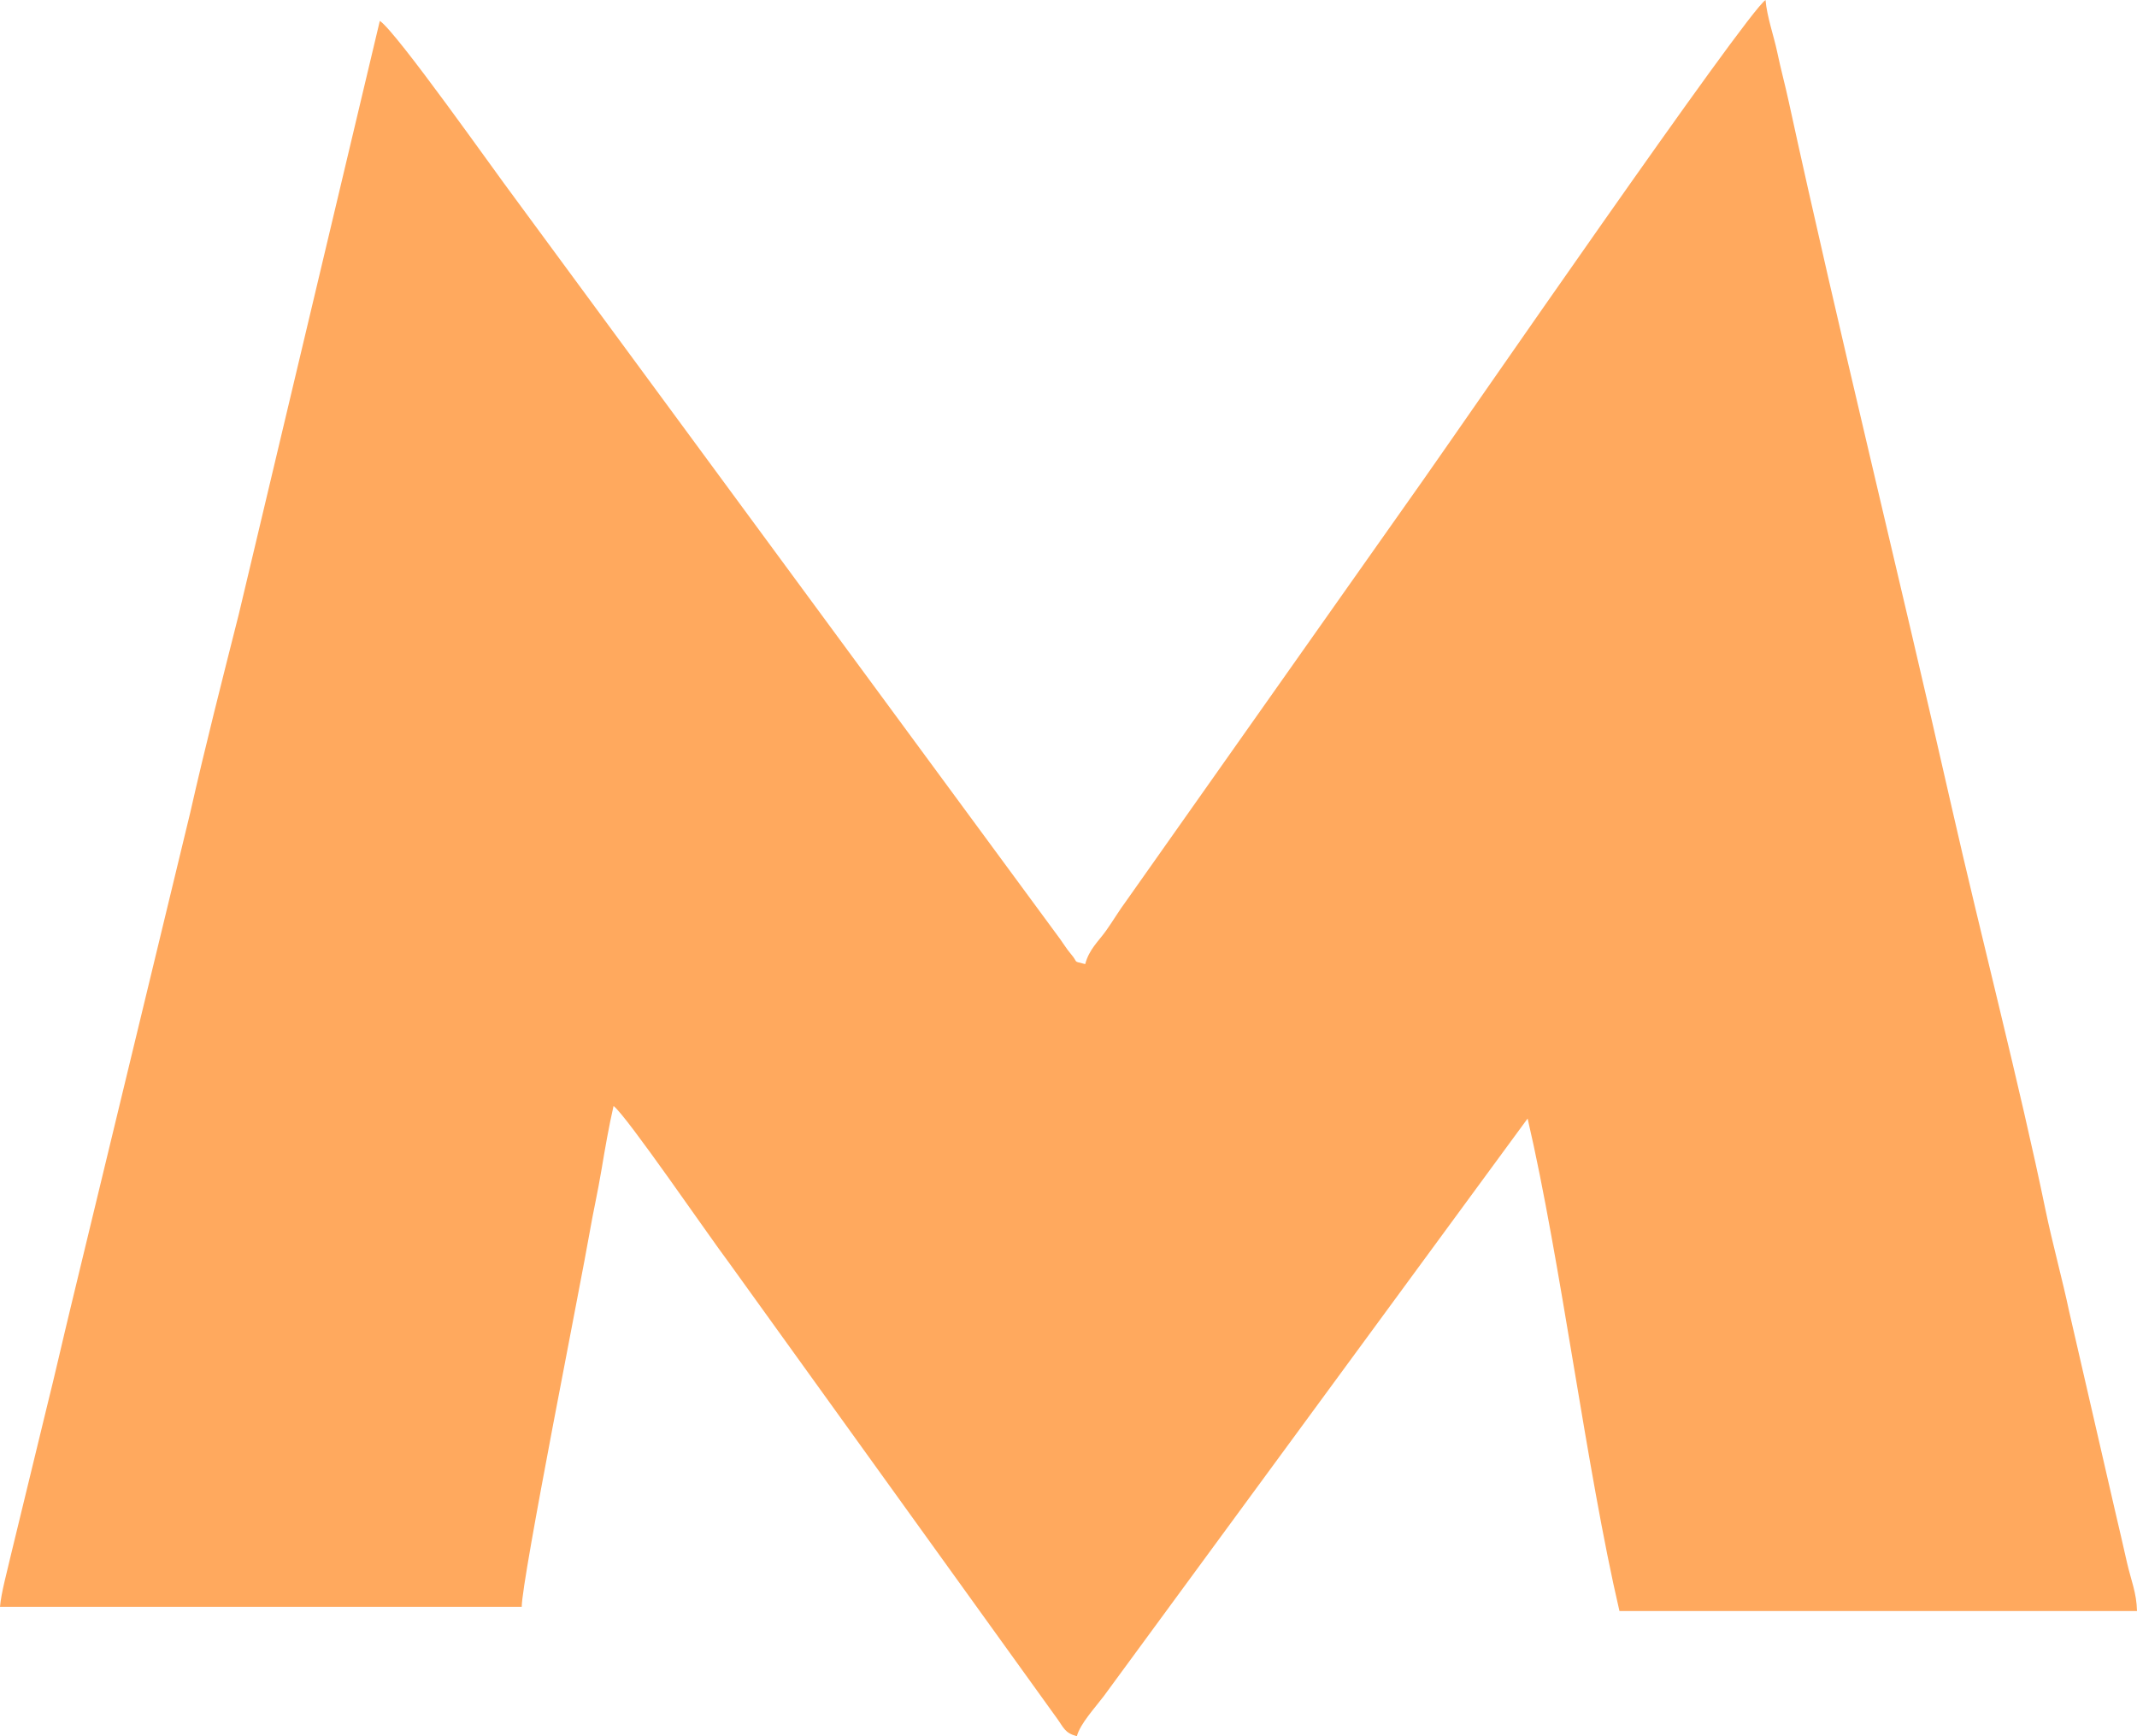 <?xml version="1.0" encoding="UTF-8"?> <!-- Creator: CorelDRAW 2019 (64-Bit) --> <svg xmlns="http://www.w3.org/2000/svg" xmlns:xlink="http://www.w3.org/1999/xlink" xml:space="preserve" width="43.349mm" height="35.221mm" style="shape-rendering:geometricPrecision; text-rendering:geometricPrecision; image-rendering:optimizeQuality; fill-rule:evenodd; clip-rule:evenodd" viewBox="0 0 4334.92 3522.12"> <defs> <style type="text/css"> <![CDATA[ .fil0 {fill:#FFA95E} ]]> </style> </defs> <g id="Слой_x0020_1">  <path class="fil0" d="M2201.33 1955.79c-27.6,-7.37 -11.79,-0.43 -29.58,-21.22 -8.37,-9.8 -15.17,-21.28 -21.26,-29.54l-1105.46 -1502.27c-43.05,-57.1 -239.97,-337.26 -274.57,-360.43l-286.14 1203.99c-33.85,134.12 -67.5,265.73 -98.22,401.31l-242.27 1002.33c-16.8,69.1 -32.66,139.93 -48.99,205l-72.8 299.73c-7.53,33.18 -19.63,76 -22.04,104.97l1058.33 0c0,-55.9 121.63,-665.13 137.79,-759.68 6.74,-39.46 16.56,-82.14 24.21,-128.19 6.38,-38.38 15.23,-89.34 24.27,-128.13 25.97,19.03 194.27,265.11 233.43,316.9l666.19 925.54c13.5,18.64 15.66,29.48 40.17,36.02 6.78,-25.38 36.95,-57.84 54.44,-81.03l859.96 -1172.03c67.23,288.57 118.98,710.25 186.27,999.06l1049.86 0c-0.83,-37.11 -12.13,-62.35 -20.3,-98.23 -9.05,-39.78 -15.01,-66.06 -23.8,-103.2l-93.47 -406.06c-13.45,-63.92 -34.29,-139.58 -48,-206 -51.97,-251.66 -132.11,-560.27 -190.33,-817.2 -106.56,-470.27 -229.3,-966.48 -330.4,-1430.66 -8.61,-39.49 -15.39,-62.48 -23.94,-103.07 -6.14,-29.16 -20.53,-70.53 -23.29,-103.7 -39.7,26.59 -613.52,859.06 -694.33,973.6l-602.36 853.9c-15.45,20.82 -26.73,40.42 -41.07,60.53 -15.84,22.2 -34.25,37.6 -42.3,67.76z"></path> </g> </svg> 